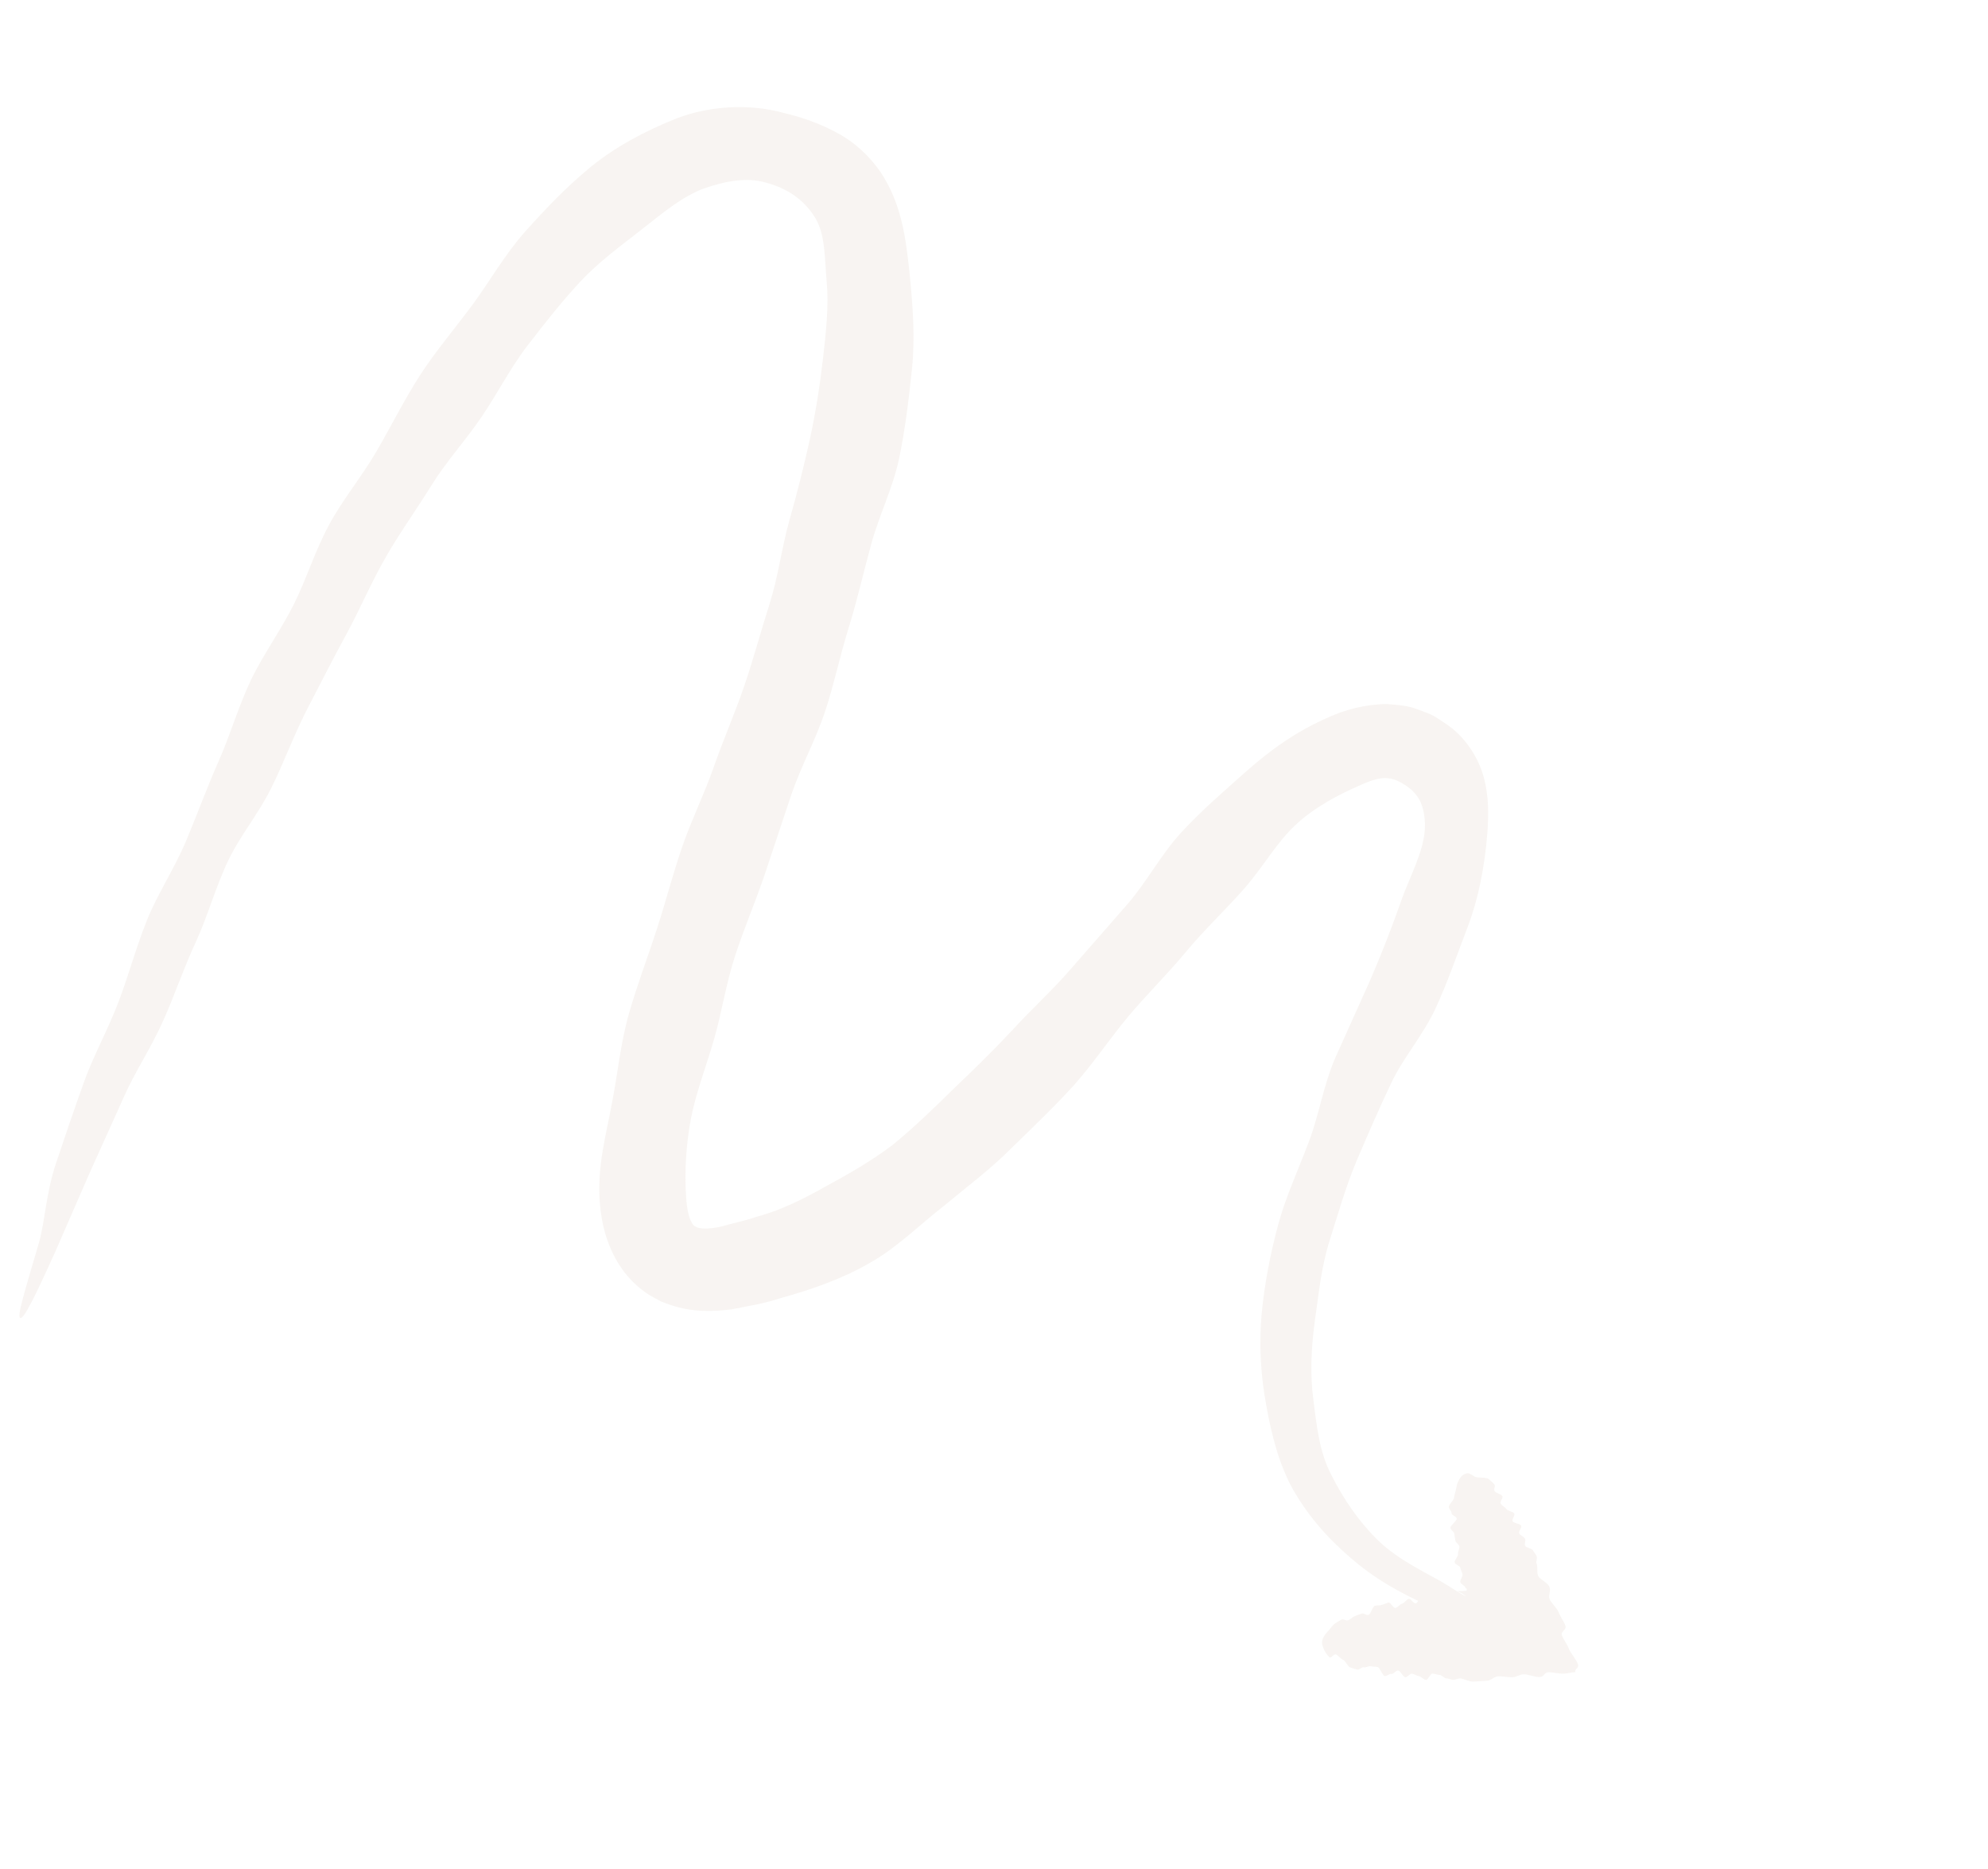 <svg xmlns="http://www.w3.org/2000/svg" width="117" height="110" viewBox="0 0 117 110" fill="none"><g opacity="0.1"><path d="M89.451 96.147C89.388 96.327 87.088 95.893 84.365 94.627C83.091 94.036 81.523 93.325 79.903 92.02C78.664 91.009 77.336 89.704 76.288 87.97C75.371 86.498 74.861 84.598 74.523 82.693C74.207 80.992 74.085 79.182 74.253 77.304C74.418 75.592 74.748 73.838 75.223 72.075C75.665 70.431 76.421 68.804 77.048 67.139C77.638 65.573 77.882 63.888 78.576 62.271C79.253 60.766 79.951 59.212 80.661 57.631C81.304 56.13 81.915 54.587 82.45 53.048C82.961 51.589 83.802 50.126 83.86 48.731C83.886 48.074 83.762 47.487 83.549 47.079C83.312 46.679 83.061 46.413 82.602 46.138C81.709 45.574 81.074 45.742 79.933 46.254C78.865 46.733 77.413 47.446 76.248 48.542C75.102 49.607 74.309 51.065 73.21 52.309C72.135 53.526 70.89 54.697 69.801 56.005C68.735 57.293 67.509 58.495 66.397 59.818C65.315 61.116 64.364 62.551 63.205 63.857C62.048 65.132 60.781 66.337 59.512 67.576C58.284 68.811 56.847 69.881 55.467 71.028C54.068 72.116 52.79 73.421 51.145 74.341C49.542 75.262 47.734 75.893 45.873 76.406C44.971 76.713 44.004 76.854 43.052 77.047C41.999 77.175 40.796 77.243 39.44 76.782L38.943 76.6L38.447 76.337C38.112 76.166 37.812 75.933 37.521 75.681C36.937 75.183 36.503 74.572 36.175 73.968C35.543 72.748 35.353 71.605 35.285 70.553C35.173 68.455 35.696 66.679 36.019 64.896C36.359 63.141 36.527 61.373 37.006 59.681C37.481 58.009 38.098 56.39 38.634 54.75C39.17 53.109 39.594 51.444 40.147 49.839C40.707 48.219 41.467 46.686 42.023 45.092C42.585 43.484 43.268 41.935 43.808 40.347C44.353 38.742 44.79 37.112 45.295 35.524C45.806 33.917 46.006 32.226 46.453 30.643C46.907 29.039 47.312 27.442 47.659 25.863C48.011 24.259 48.255 22.662 48.435 21.112C48.614 19.544 48.784 18.003 48.655 16.582C48.522 15.174 48.591 13.75 47.931 12.745C47.301 11.746 46.328 11.085 45.122 10.758C43.945 10.401 42.691 10.659 41.423 11.09C40.111 11.585 38.942 12.578 37.761 13.507C36.544 14.46 35.253 15.395 34.161 16.563C33.044 17.763 32.032 19.056 31.042 20.341C30.02 21.666 29.26 23.19 28.34 24.534C27.397 25.927 26.271 27.146 25.404 28.542C24.511 29.989 23.534 31.334 22.717 32.762C21.861 34.244 21.197 35.821 20.416 37.264C19.593 38.77 18.835 40.27 18.081 41.722C17.29 43.259 16.701 44.883 15.978 46.345C15.209 47.902 14.134 49.163 13.434 50.633C12.679 52.212 12.221 53.922 11.544 55.385C10.801 56.987 10.248 58.637 9.593 60.09C8.857 61.722 7.944 63.074 7.309 64.507C6.556 66.18 5.871 67.697 5.251 69.073C4.471 70.862 3.802 72.396 3.252 73.659C2.051 76.312 1.405 77.629 1.193 77.555C0.981 77.481 1.457 75.992 2.277 73.181C2.663 71.859 2.677 70.324 3.294 68.458C3.773 67.014 4.328 65.393 4.951 63.65C5.481 62.163 6.357 60.59 6.996 58.903C7.567 57.4 7.993 55.79 8.655 54.136C9.259 52.624 10.263 51.119 10.949 49.493C11.585 47.981 12.156 46.401 12.867 44.795C13.537 43.285 13.997 41.669 14.739 40.079C15.451 38.575 16.503 37.133 17.288 35.573C18.034 34.08 18.522 32.455 19.352 30.913C20.142 29.427 21.291 28.056 22.168 26.544C23.017 25.087 23.775 23.553 24.724 22.073C25.651 20.642 26.8 19.303 27.847 17.881C28.86 16.5 29.713 14.97 30.916 13.619C32.09 12.311 33.331 10.996 34.792 9.803C36.225 8.641 37.946 7.71 39.851 6.956C41.731 6.247 44.046 6.063 46.183 6.661C47.235 6.91 48.234 7.266 49.247 7.808C50.261 8.338 51.161 9.166 51.818 10.12C53.117 12.057 53.327 14.22 53.536 16.128C53.725 18.027 53.861 19.872 53.674 21.696C53.484 23.484 53.277 25.254 52.912 26.992C52.549 28.71 51.742 30.319 51.28 31.994C50.825 33.652 50.448 35.335 49.933 36.986C49.424 38.617 49.081 40.305 48.535 41.935C47.994 43.547 47.157 45.067 46.6 46.679C46.066 48.28 45.53 49.889 44.991 51.506C44.444 53.098 43.782 54.653 43.258 56.257C42.734 57.861 42.486 59.534 42.035 61.113C41.582 62.703 40.973 64.241 40.667 65.803C40.37 67.363 40.291 68.969 40.369 70.258C40.398 70.906 40.498 71.482 40.631 71.787C40.78 72.091 40.801 72.124 41.048 72.232C41.307 72.332 41.848 72.308 42.444 72.176C43.139 71.973 43.825 71.844 44.508 71.608C45.907 71.238 47.255 70.57 48.568 69.831C49.91 69.105 51.286 68.32 52.543 67.366C53.792 66.345 54.955 65.221 56.109 64.083C57.296 62.951 58.478 61.799 59.597 60.6C60.726 59.361 61.965 58.248 63.053 56.984C64.176 55.697 65.285 54.426 66.387 53.167C67.511 51.861 68.339 50.276 69.506 49.003C70.699 47.701 72.028 46.566 73.368 45.371C74.751 44.15 76.268 43.044 78.186 42.21C79.147 41.77 80.336 41.443 81.61 41.429C82.254 41.484 82.92 41.519 83.507 41.773C83.803 41.885 84.123 41.985 84.386 42.133C84.64 42.288 84.891 42.451 85.135 42.621C86.151 43.296 86.975 44.493 87.305 45.673C87.64 46.864 87.605 47.965 87.54 48.961C87.377 51.02 87.011 52.862 86.392 54.505C85.742 56.202 85.172 57.873 84.46 59.393C83.711 60.976 82.59 62.232 81.886 63.712C81.146 65.27 80.481 66.804 79.852 68.285C79.183 69.863 78.738 71.481 78.26 72.975C77.743 74.588 77.6 76.256 77.38 77.739C77.159 79.366 77.101 80.93 77.296 82.358C77.49 83.951 77.66 85.438 78.326 86.741C79.084 88.258 79.986 89.526 81.01 90.555C82.355 91.892 84.113 92.606 85.227 93.311C87.599 94.849 89.541 95.906 89.451 96.147Z" fill="#B49076"></path><path d="M77.806 96.669C77.797 96.445 77.967 96.172 78.187 95.955C78.292 95.853 78.412 95.64 78.561 95.541C78.678 95.464 78.807 95.381 78.949 95.307C79.071 95.243 79.217 95.401 79.356 95.339C79.48 95.284 79.606 95.149 79.744 95.096C79.872 95.049 80.004 95 80.138 94.951C80.265 94.907 80.41 95.069 80.546 95.027C80.674 94.987 80.781 94.531 80.918 94.492C81.046 94.456 81.182 94.478 81.317 94.442C81.447 94.409 81.578 94.336 81.713 94.304C81.843 94.273 81.998 94.651 82.133 94.619C82.263 94.591 82.388 94.394 82.522 94.367C82.652 94.34 82.774 94.113 82.909 94.087C83.04 94.063 83.19 94.375 83.325 94.352C83.455 94.33 83.569 93.916 83.703 93.894C83.834 93.872 83.978 94.067 84.114 94.046C84.245 94.028 84.388 94.194 84.522 94.175C84.654 94.156 84.776 93.922 84.911 93.904C85.043 93.886 85.183 93.99 85.316 93.974C85.449 93.958 85.59 94.097 85.724 94.082C85.813 94.07 85.757 93.805 85.772 93.797C85.775 93.79 85.841 93.99 85.863 93.983C85.88 93.976 85.872 93.917 85.885 93.911C85.901 93.905 85.82 93.743 85.821 93.74C85.821 93.74 85.985 93.948 86.006 93.945C86.027 93.941 85.79 93.665 85.79 93.665C85.79 93.665 85.898 93.763 85.907 93.763C85.918 93.763 85.768 93.636 85.768 93.636C85.768 93.636 86.047 93.838 86.066 93.838L86.067 93.839C86.076 93.838 86.252 93.939 86.249 93.923C86.247 93.906 86.113 93.817 86.115 93.808C86.114 93.791 85.74 93.61 85.75 93.618L85.768 93.623C85.776 93.624 85.732 93.612 85.742 93.615C85.752 93.618 85.86 93.631 85.867 93.626C85.879 93.63 86.314 93.625 86.314 93.59L86.324 93.505C86.325 93.468 86.249 93.477 86.246 93.426C86.216 93.294 85.975 93.233 85.947 93.102C85.918 92.969 86.101 92.766 86.074 92.636C86.048 92.502 85.966 92.388 85.943 92.255C85.918 92.121 85.632 92.073 85.611 91.941C85.588 91.805 85.83 91.585 85.81 91.452C85.788 91.316 85.904 91.138 85.887 91.005C85.868 90.868 85.672 90.79 85.656 90.658C85.64 90.519 85.603 90.39 85.591 90.256C85.577 90.116 85.371 90.041 85.361 89.908C85.352 89.766 85.738 89.501 85.733 89.367C85.727 89.222 85.43 89.175 85.43 89.041C85.43 88.893 85.263 88.804 85.27 88.669C85.277 88.516 85.555 88.289 85.571 88.152C85.589 87.993 85.648 87.834 85.678 87.697C85.716 87.522 85.73 87.377 85.788 87.243C85.91 86.958 86.046 86.79 86.258 86.719C86.471 86.647 86.543 86.754 86.814 86.904C86.941 86.976 87.477 86.915 87.614 87.031C87.72 87.123 87.832 87.226 87.944 87.342C88.038 87.441 87.876 87.645 87.974 87.761C88.062 87.865 88.322 87.914 88.412 88.032C88.494 88.139 88.239 88.373 88.323 88.492C88.399 88.602 88.575 88.681 88.653 88.8C88.727 88.912 89.042 88.943 89.116 89.062C89.188 89.176 88.951 89.401 89.023 89.522C89.091 89.637 89.452 89.653 89.521 89.773C89.587 89.889 89.345 90.116 89.412 90.238C89.475 90.355 89.689 90.421 89.752 90.544C89.814 90.662 89.698 90.845 89.76 90.965C89.821 91.085 90.16 91.108 90.221 91.231C90.279 91.35 90.379 91.457 90.438 91.581C90.495 91.701 90.375 91.884 90.433 92.007C90.517 92.211 90.434 92.505 90.522 92.723C90.608 92.937 91.092 93.124 91.191 93.38C91.287 93.629 91.109 93.866 91.199 94.1C91.288 94.331 91.63 94.611 91.727 94.868C91.819 95.113 92.028 95.397 92.125 95.657C92.222 95.92 91.836 95.992 91.921 96.226C92.007 96.461 92.244 96.773 92.334 97.023C92.42 97.263 92.772 97.661 92.865 97.922C92.954 98.176 92.656 98.173 92.719 98.392L92.702 98.394C92.455 98.407 92.278 98.474 92.022 98.486C91.767 98.499 91.369 98.391 91.121 98.401C90.877 98.411 90.884 98.676 90.616 98.685C90.347 98.696 89.919 98.513 89.671 98.522C89.419 98.531 89.267 98.687 89.004 98.695C88.738 98.704 88.436 98.633 88.182 98.64C87.93 98.647 87.766 98.898 87.494 98.904C87.227 98.921 86.962 98.939 86.699 98.955C86.439 98.959 86.109 98.763 85.926 98.763C85.791 98.761 85.66 98.85 85.527 98.846C85.392 98.842 85.255 98.765 85.122 98.76C84.987 98.755 84.844 98.562 84.712 98.555C84.576 98.548 84.44 98.491 84.307 98.482C84.171 98.474 84.052 98.864 83.919 98.854C83.783 98.844 83.641 98.641 83.508 98.63C83.371 98.618 83.232 98.502 83.1 98.488C82.963 98.474 82.837 98.709 82.704 98.694C82.568 98.677 82.421 98.317 82.289 98.299C82.152 98.281 82.025 98.518 81.893 98.499C81.756 98.478 81.627 98.644 81.495 98.622C81.357 98.598 81.209 98.12 81.077 98.094C80.938 98.068 80.805 98.077 80.673 98.049C80.533 98.019 80.403 98.145 80.273 98.112C80.132 98.077 80.004 98.285 79.874 98.247C79.734 98.205 79.6 98.163 79.468 98.122C79.323 98.072 79.183 97.73 79.056 97.678C78.907 97.616 78.772 97.431 78.649 97.365C78.49 97.28 78.354 97.611 78.241 97.517C78.008 97.321 77.816 96.894 77.806 96.669Z" fill="#B49076"></path></g></svg>